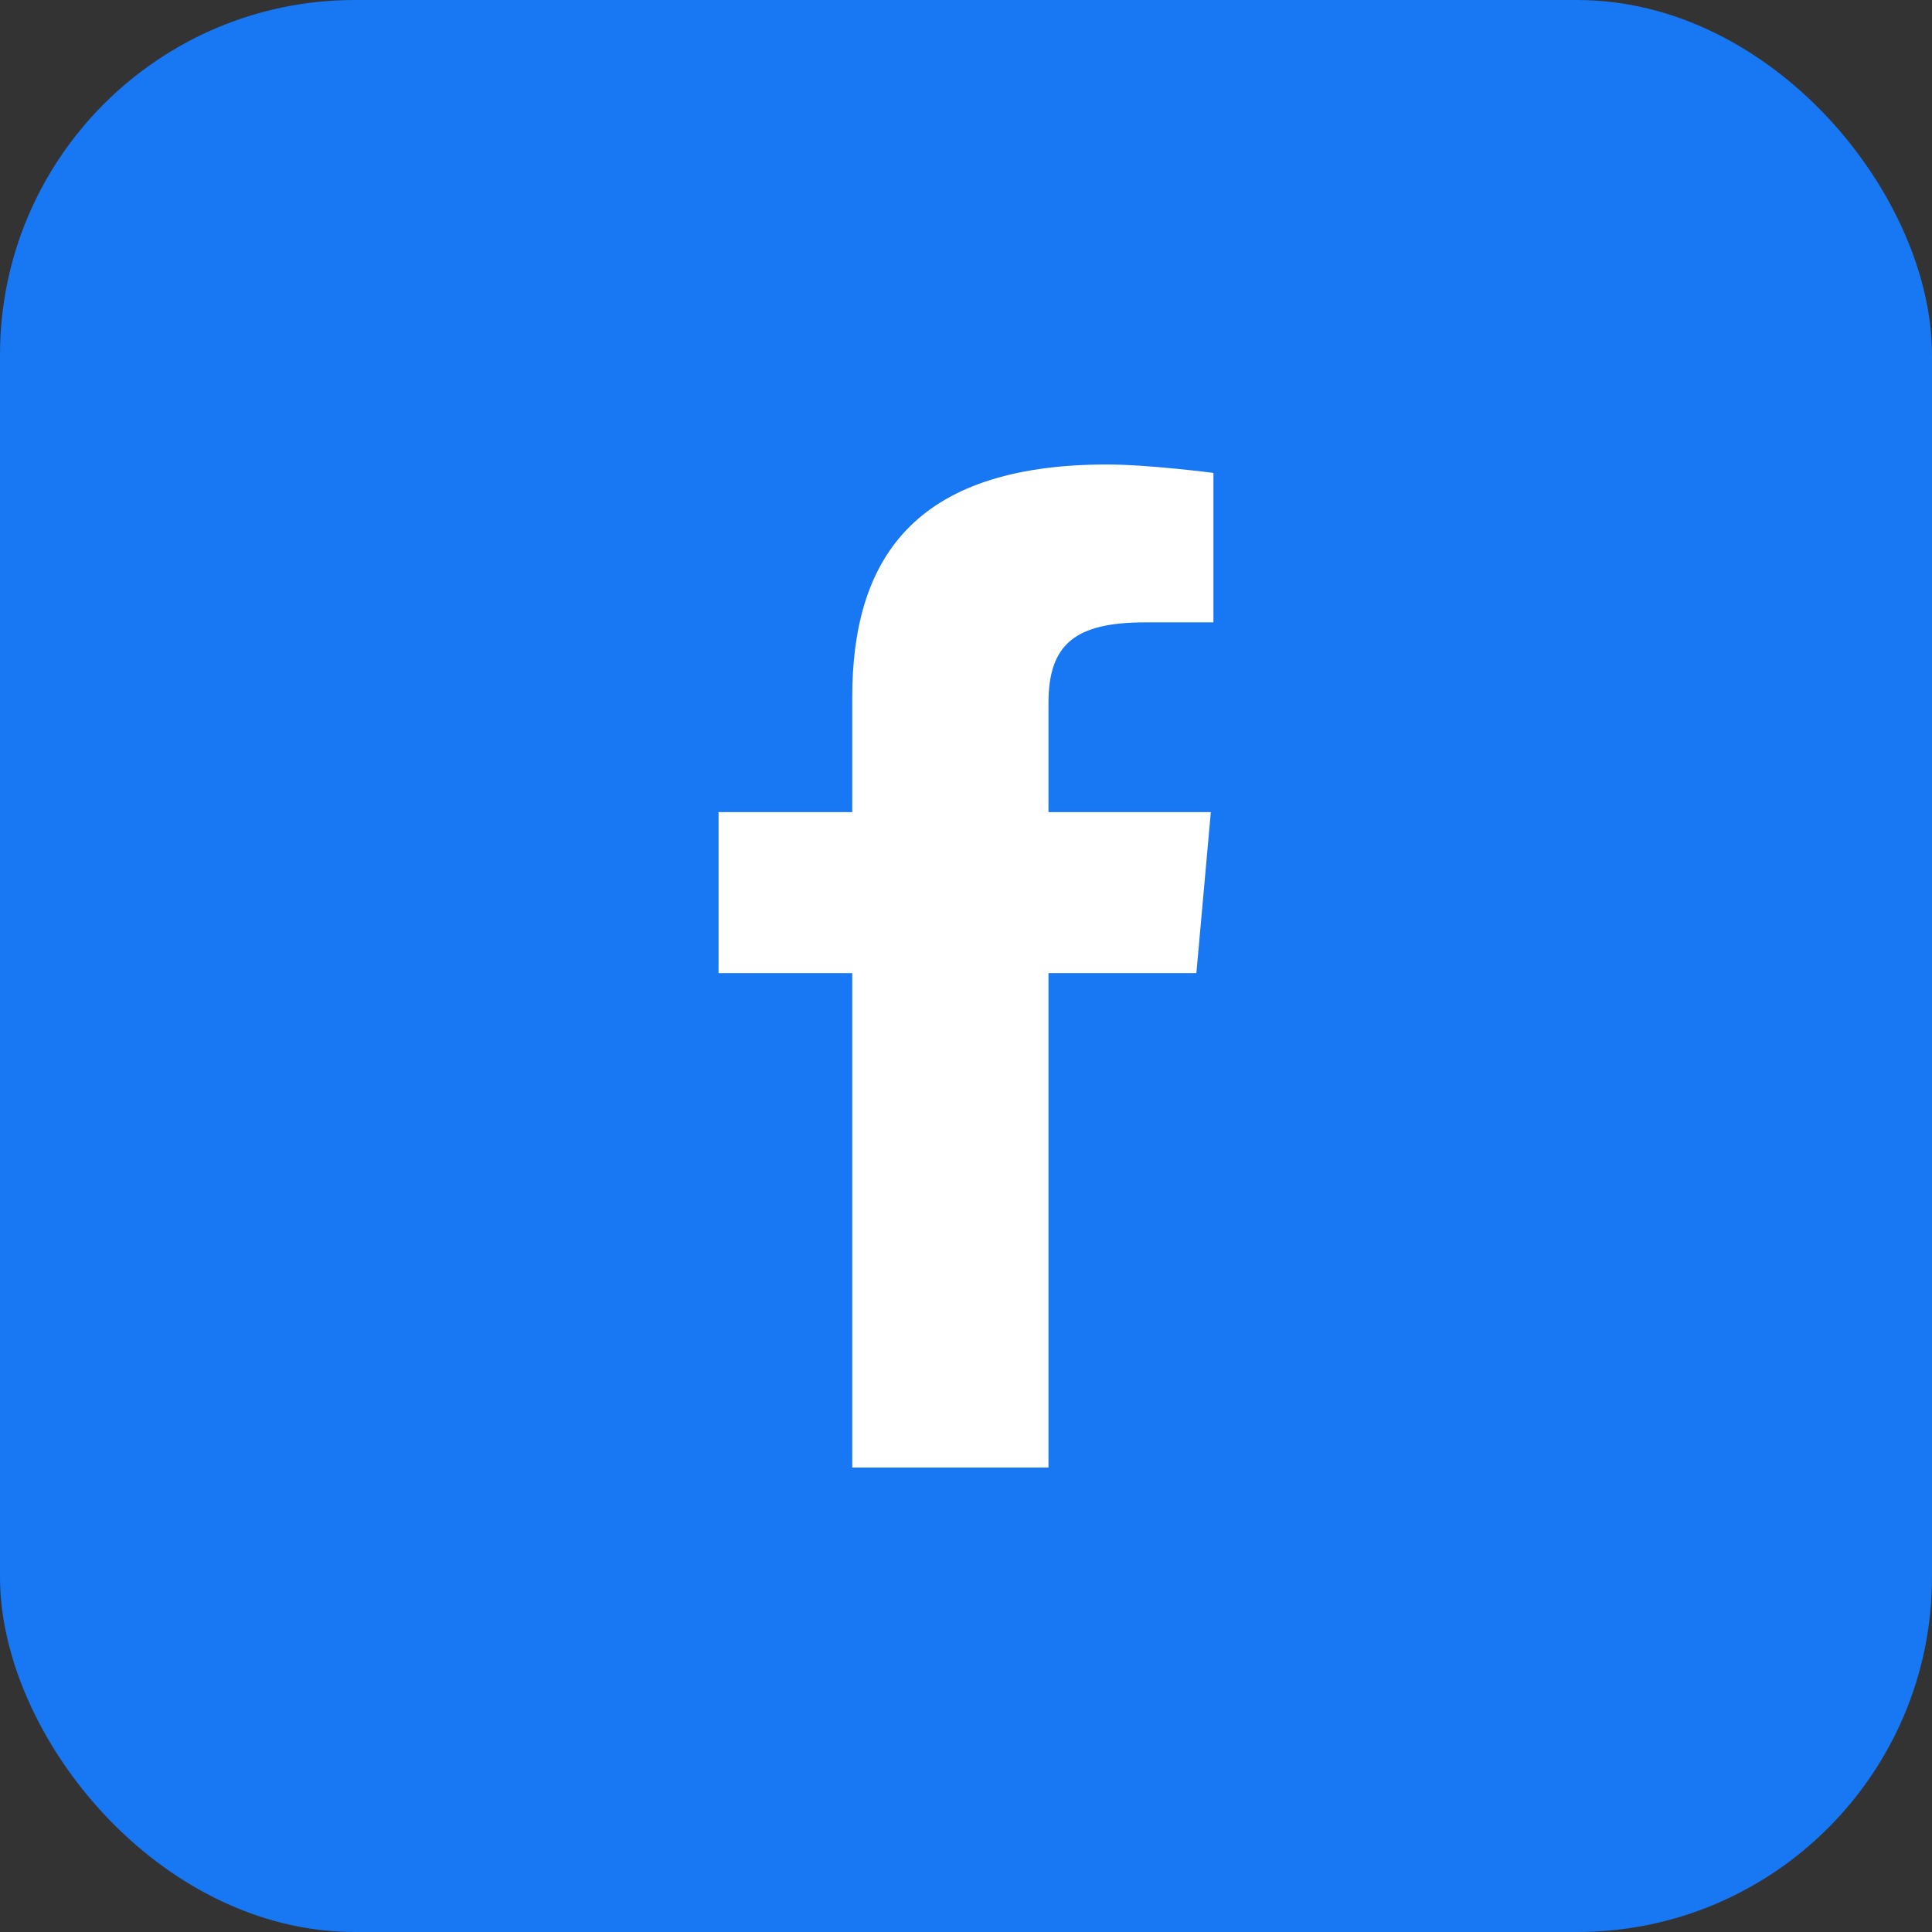 <svg width="98" height="98" viewBox="0 0 98 98" fill="none" xmlns="http://www.w3.org/2000/svg">
<rect x="0" y="0" width="98" height="98" fill="#333333" stroke="none"/>
<g clip-path="url(#clip0_2762_54966)">
<rect width="98" height="98" rx="18" fill="#1877F2"/>
<path d="M53.184 74.44H43.229V49.36H36.448V41.194H43.229V35.384C43.229 28.499 46.228 23.561 56.156 23.561C58.255 23.561 61.551 23.988 61.551 23.988V31.57H58.089C54.562 31.57 53.184 32.655 53.184 35.653V41.194H61.419L60.686 49.36H53.184L53.184 74.44Z" fill="white"/>
</g>
<defs>
<clipPath id="clip0_2762_54966">
<rect width="98" height="98" fill="white"/>
</clipPath>
</defs>
</svg>
